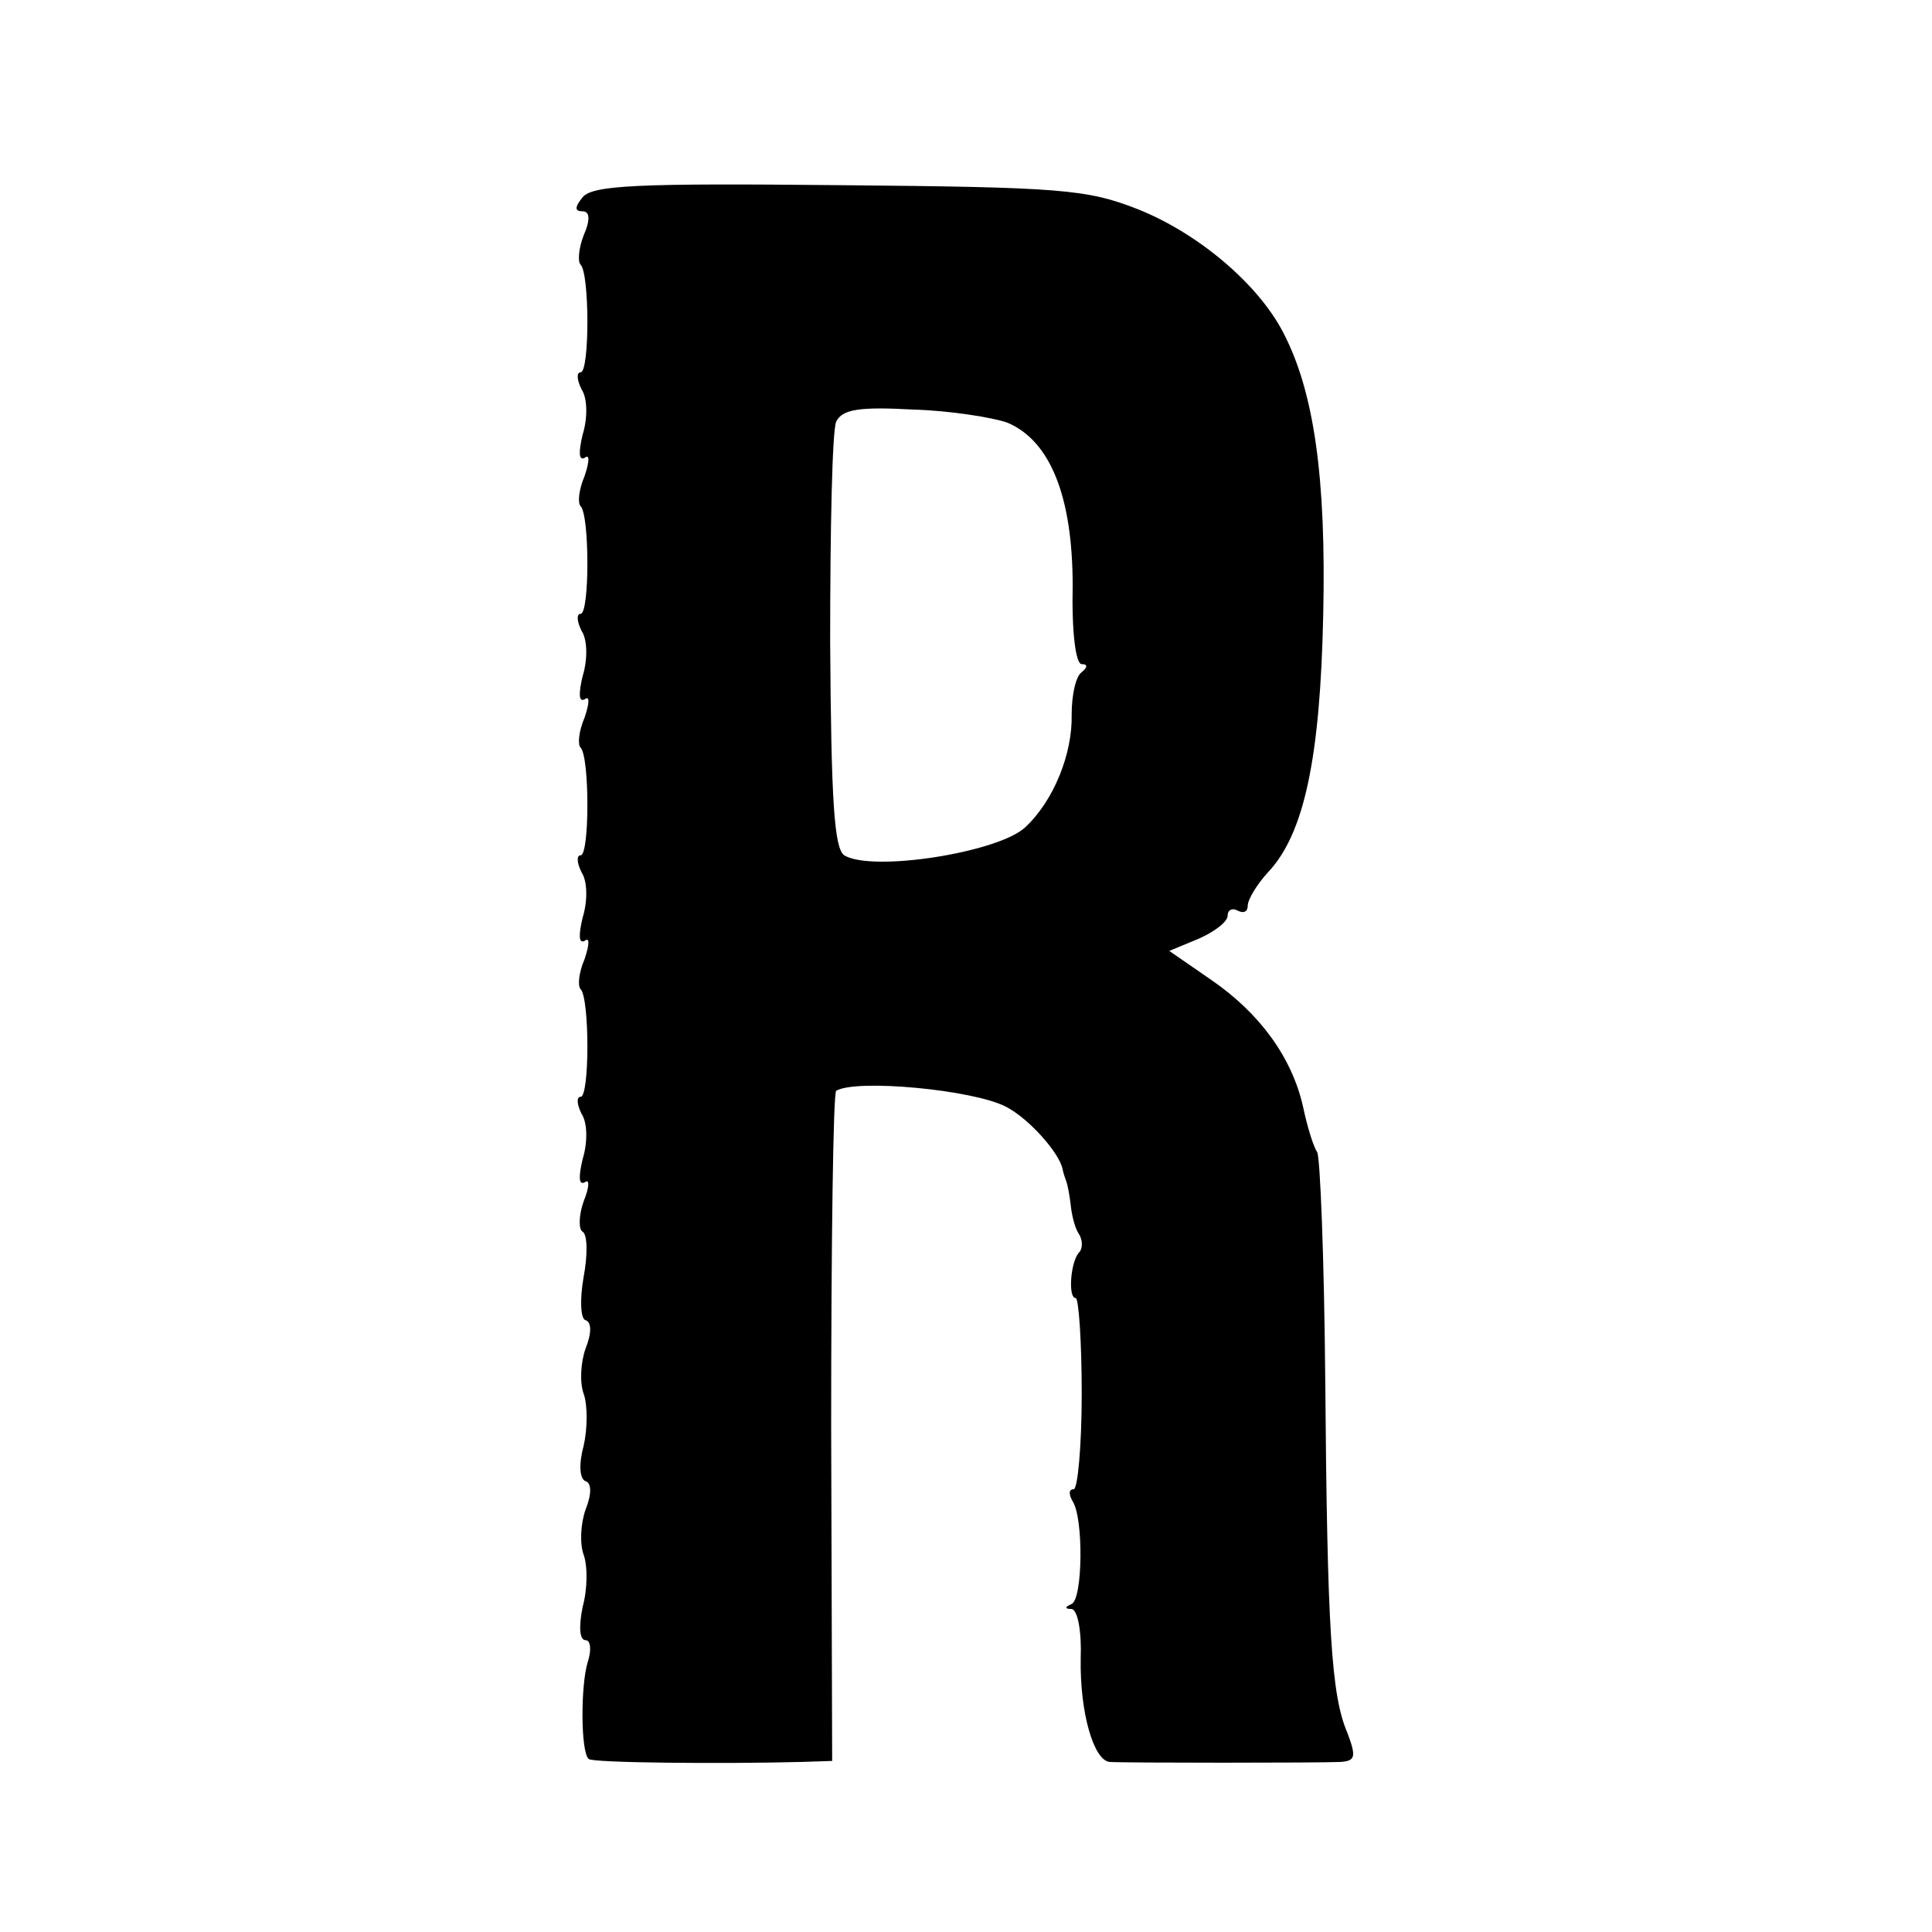 <?xml version="1.0" standalone="no"?>
<!DOCTYPE svg PUBLIC "-//W3C//DTD SVG 20010904//EN"
 "http://www.w3.org/TR/2001/REC-SVG-20010904/DTD/svg10.dtd">
<svg version="1.0" xmlns="http://www.w3.org/2000/svg"
 width="192pt" height="192pt" viewBox="0 0 192 192"
 preserveAspectRatio="xMidYMid meet">
<g transform="translate(0,192) scale(0.1,-0.1)"
fill="#000000" stroke="none">
<path d="M579 1724 c-8 -10 -8 -14 0 -14 7 0 8 -8 1 -24 -5 -13 -6 -26 -3 -29
9 -9 9 -107 0 -107 -4 0 -4 -7 1 -17 6 -9 6 -29 1 -45 -4 -17 -4 -26 2 -23 5
4 5 -3 0 -18 -6 -14 -7 -27 -4 -30 9 -9 9 -107 0 -107 -4 0 -4 -7 1 -17 6 -9
6 -29 1 -45 -4 -17 -4 -26 2 -23 5 4 5 -3 0 -18 -6 -14 -7 -27 -4 -30 9 -9 9
-107 0 -107 -4 0 -4 -7 1 -17 6 -9 6 -29 1 -45 -4 -17 -4 -26 2 -23 5 4 5 -3
0 -18 -6 -14 -7 -27 -4 -30 9 -9 9 -107 0 -107 -4 0 -4 -7 1 -17 6 -9 6 -29 1
-45 -4 -17 -4 -26 2 -23 5 4 5 -4 -1 -19 -5 -14 -5 -28 -1 -30 5 -3 5 -24 1
-45 -4 -23 -3 -42 2 -43 6 -2 6 -13 0 -28 -5 -14 -6 -34 -2 -45 4 -11 4 -34 0
-52 -5 -18 -4 -33 2 -35 6 -2 6 -13 0 -28 -5 -14 -6 -34 -2 -45 4 -11 4 -34
-1 -52 -4 -20 -3 -33 3 -33 5 0 6 -10 2 -22 -7 -23 -7 -89 1 -96 3 -4 135 -5
211 -3 l31 1 -1 331 c0 182 2 333 5 335 20 12 137 1 169 -16 23 -12 53 -46 56
-62 1 -5 3 -10 4 -13 1 -3 3 -13 4 -22 1 -10 4 -23 8 -29 4 -6 4 -14 1 -18 -9
-8 -12 -46 -4 -46 3 0 6 -43 6 -95 0 -52 -4 -95 -8 -95 -5 0 -5 -5 -1 -12 11
-17 10 -97 -1 -102 -7 -3 -7 -5 0 -5 6 -1 10 -22 9 -49 -1 -54 13 -102 29
-103 15 -1 206 -1 229 0 15 1 16 5 7 29 -16 37 -20 102 -22 352 -1 118 -5 220
-8 225 -4 6 -10 26 -14 45 -11 49 -43 93 -91 126 l-42 29 29 12 c16 7 29 17
29 23 0 6 5 8 10 5 6 -3 10 -1 10 5 0 6 9 21 20 33 36 38 52 113 55 256 3 136
-9 222 -40 281 -25 48 -84 98 -144 122 -51 20 -76 22 -298 24 -199 2 -244 0
-254 -12z m422 -224 c43 -18 65 -74 65 -162 -1 -46 3 -78 9 -78 6 0 6 -3 0 -8
-6 -4 -10 -23 -10 -42 1 -39 -18 -86 -46 -112 -26 -25 -152 -45 -180 -28 -10
7 -13 54 -14 212 0 112 2 210 6 219 6 12 22 15 76 12 37 -1 80 -8 94 -13z"/>
</g>
</svg>
